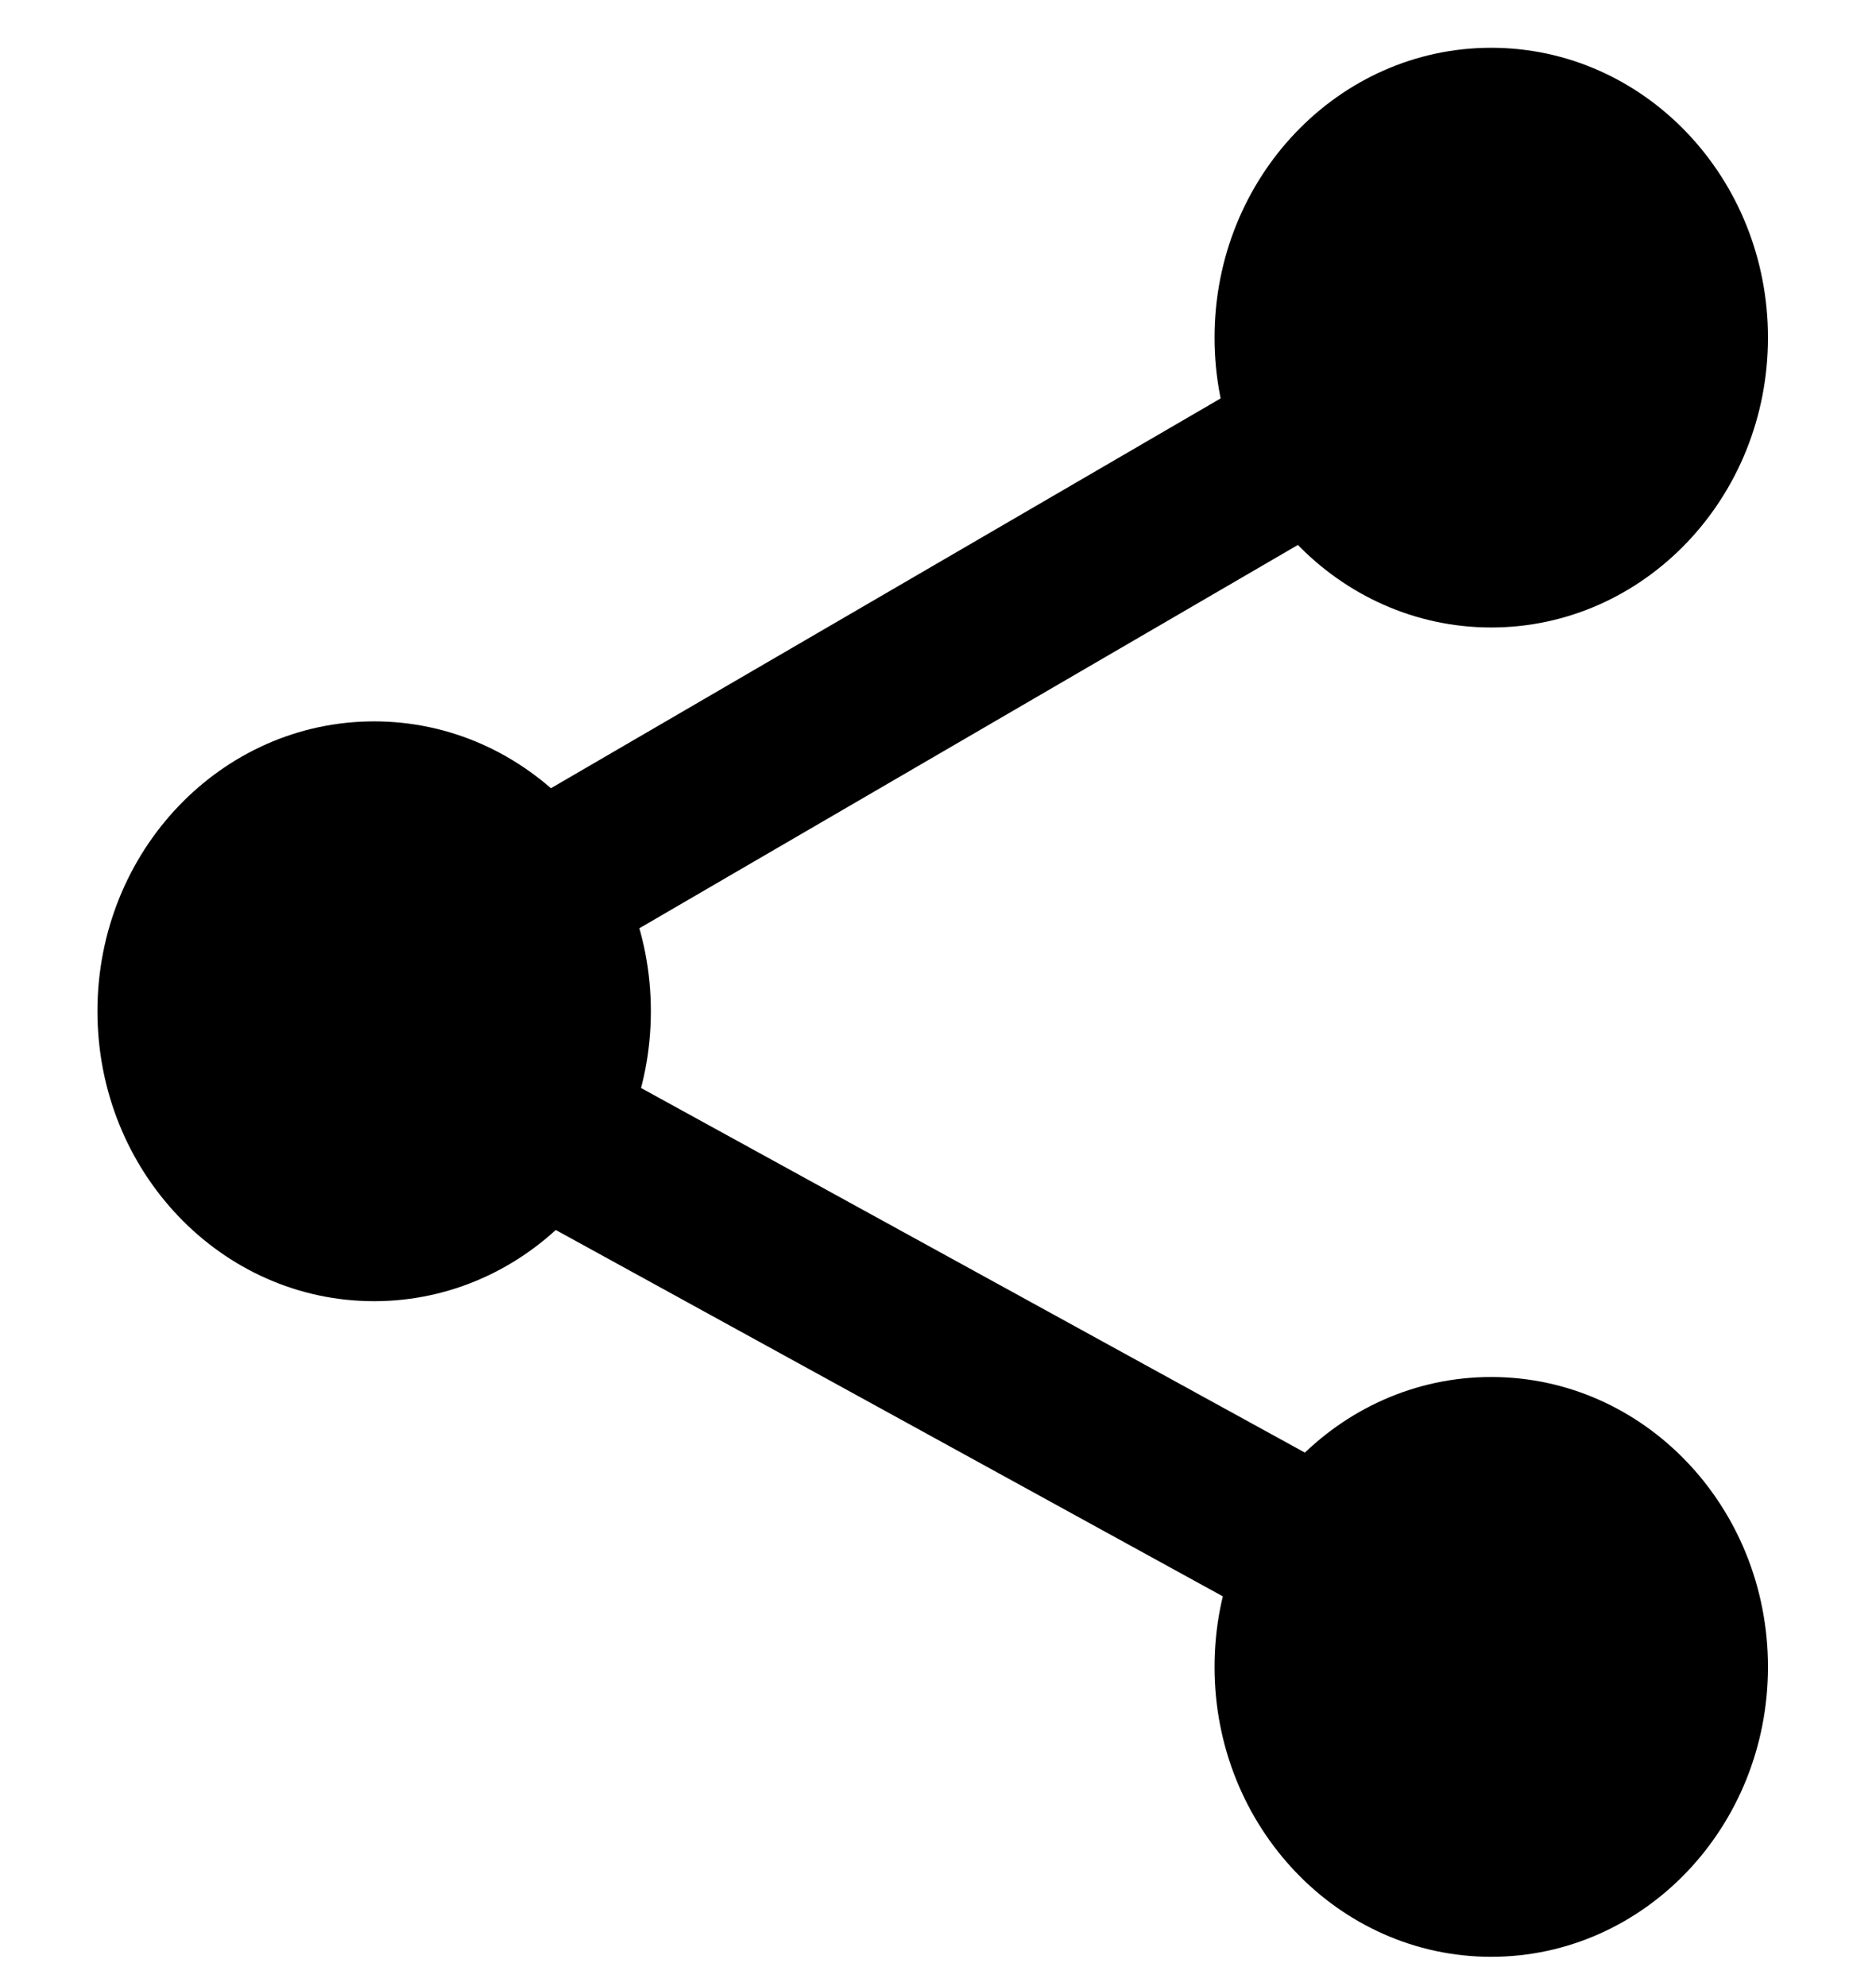 <svg width="17" height="18" viewBox="0 0 17 18" fill="none" xmlns="http://www.w3.org/2000/svg">
<g clip-path="url(#clip0_1203_6553)">
<path d="M3.39 11.793C4.775 11.793 5.898 10.617 5.898 9.165C5.898 7.714 4.775 6.538 3.39 6.538C2.005 6.538 0.883 7.714 0.883 9.165C0.883 10.617 2.005 11.793 3.39 11.793Z" fill="black"/>
<path d="M13.513 5.687C14.898 5.687 16.021 4.511 16.021 3.06C16.021 1.609 14.898 0.433 13.513 0.433C12.129 0.433 11.006 1.609 11.006 3.06C11.006 4.511 12.129 5.687 13.513 5.687Z" fill="black"/>
<path d="M13.513 17.735C14.898 17.735 16.021 16.559 16.021 15.108C16.021 13.656 14.898 12.48 13.513 12.48C12.129 12.48 11.006 13.656 11.006 15.108C11.006 16.559 12.129 17.735 13.513 17.735Z" fill="black"/>
<path d="M4.432 8.338L14.376 2.549" stroke="black" stroke-width="1.5" stroke-miterlimit="10"/>
<path d="M4.41 9.948L13.483 14.932" stroke="black" stroke-width="1.5" stroke-miterlimit="10"/>
</g>
<defs>
<clipPath id="clip0_1203_6553">
<rect width="15.139" height="17.302" fill="white" transform="translate(0.883 0.433)"/>
</clipPath>
</defs>
</svg>
